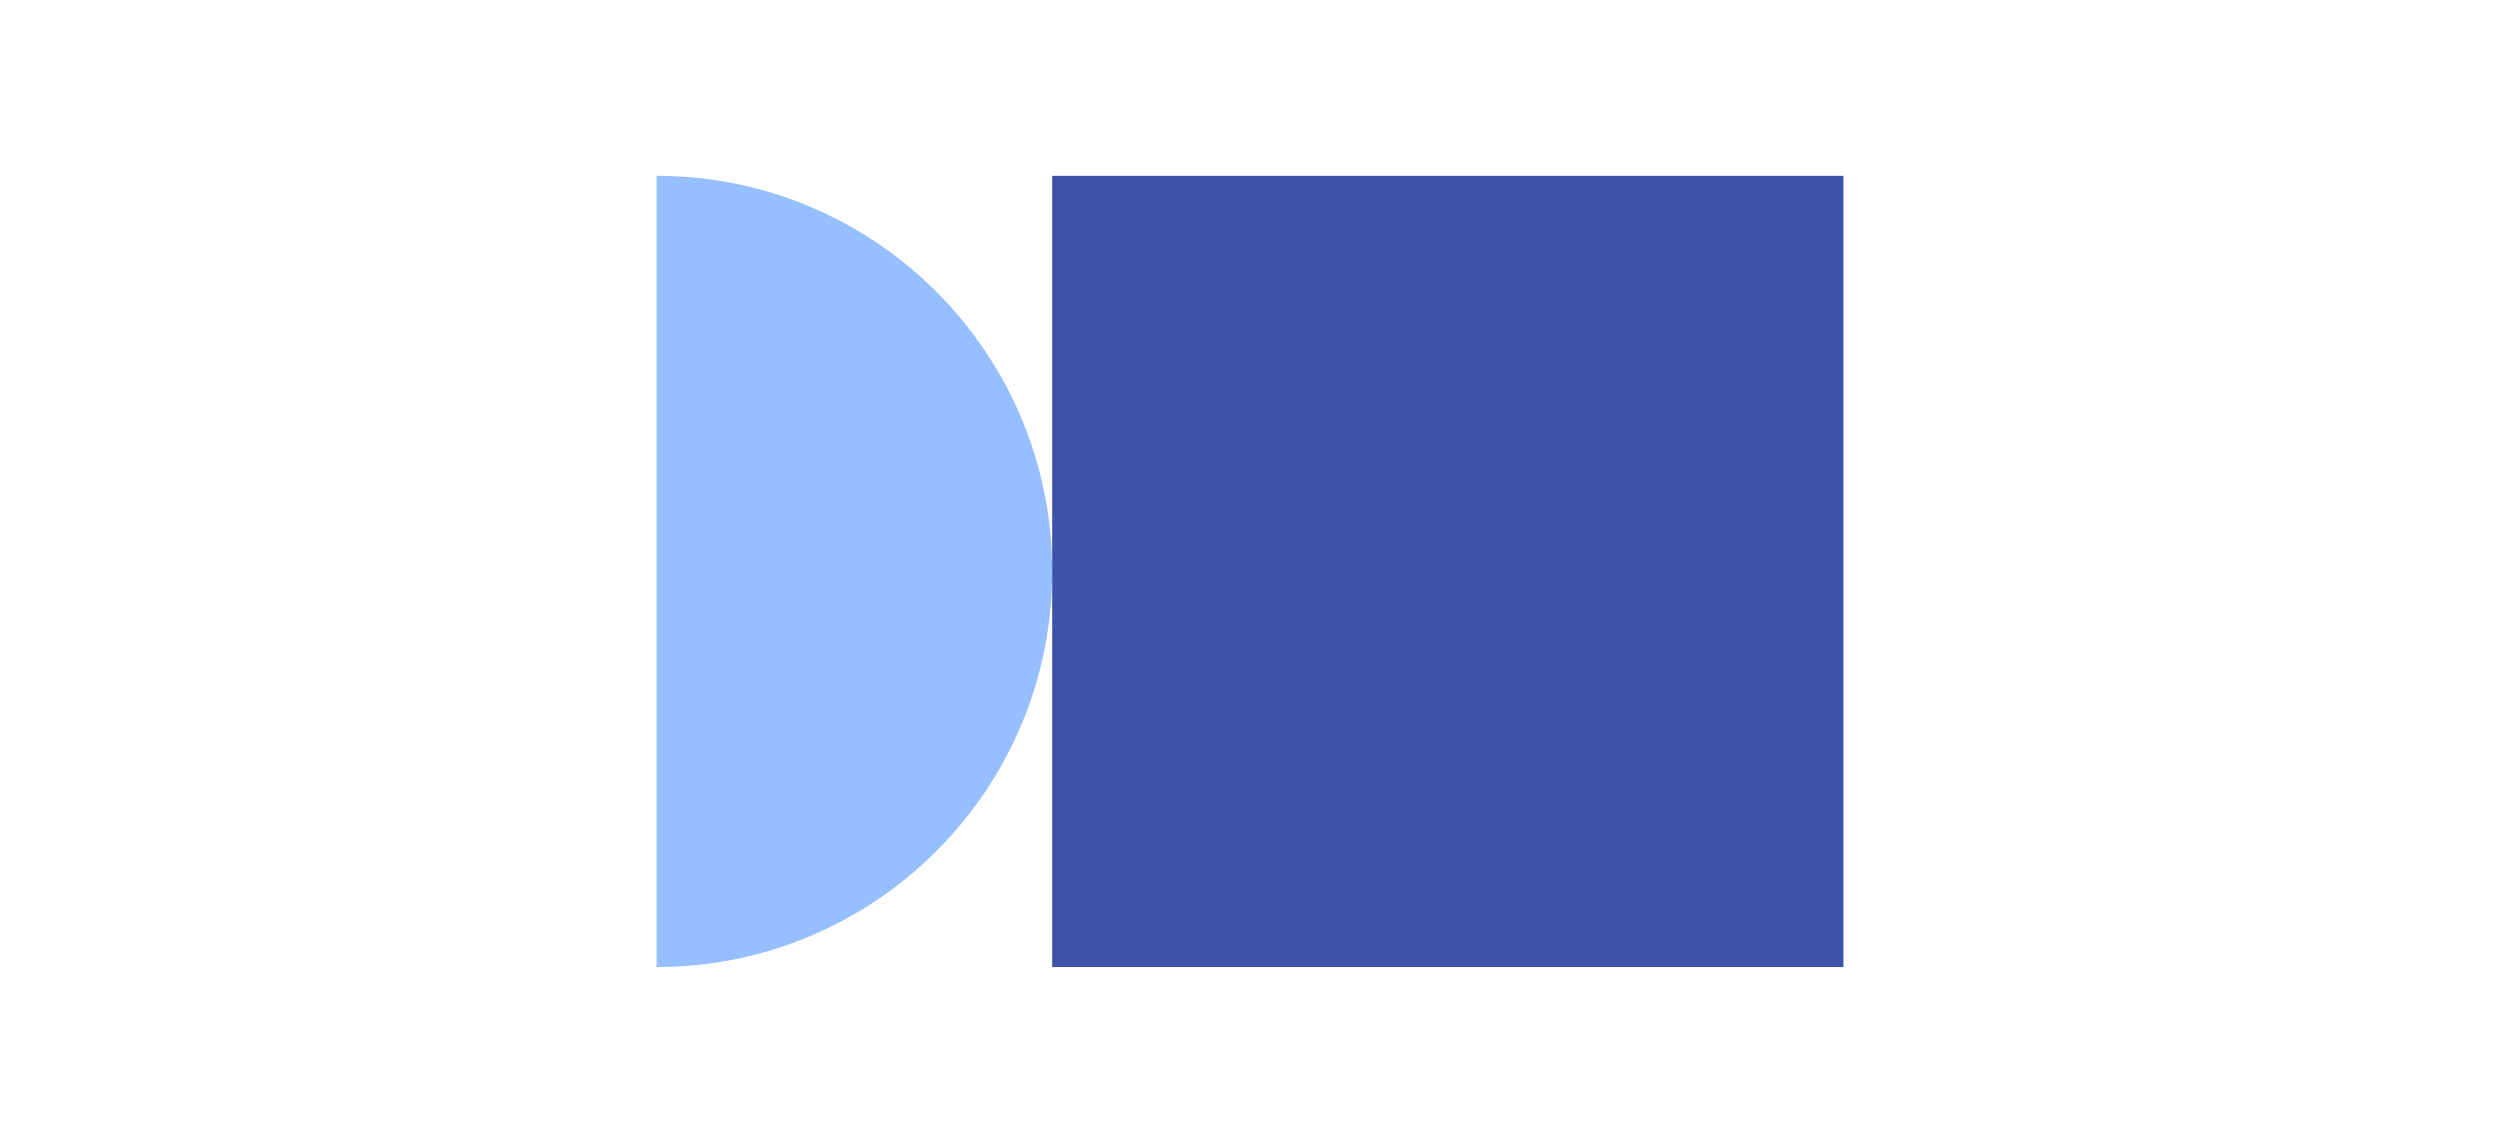 <svg width="70" height="32" viewBox="0 0 70 52" fill="none" xmlns="http://www.w3.org/2000/svg"><path d="M8 8C17.94 8 26 16.06 26 26C26 35.94 17.94 44 8 44V8Z" fill="#95BFFF"></path><path d="M26 44L62 44L62 8L26 8L26 44Z" fill="#3B51AA"></path></svg>